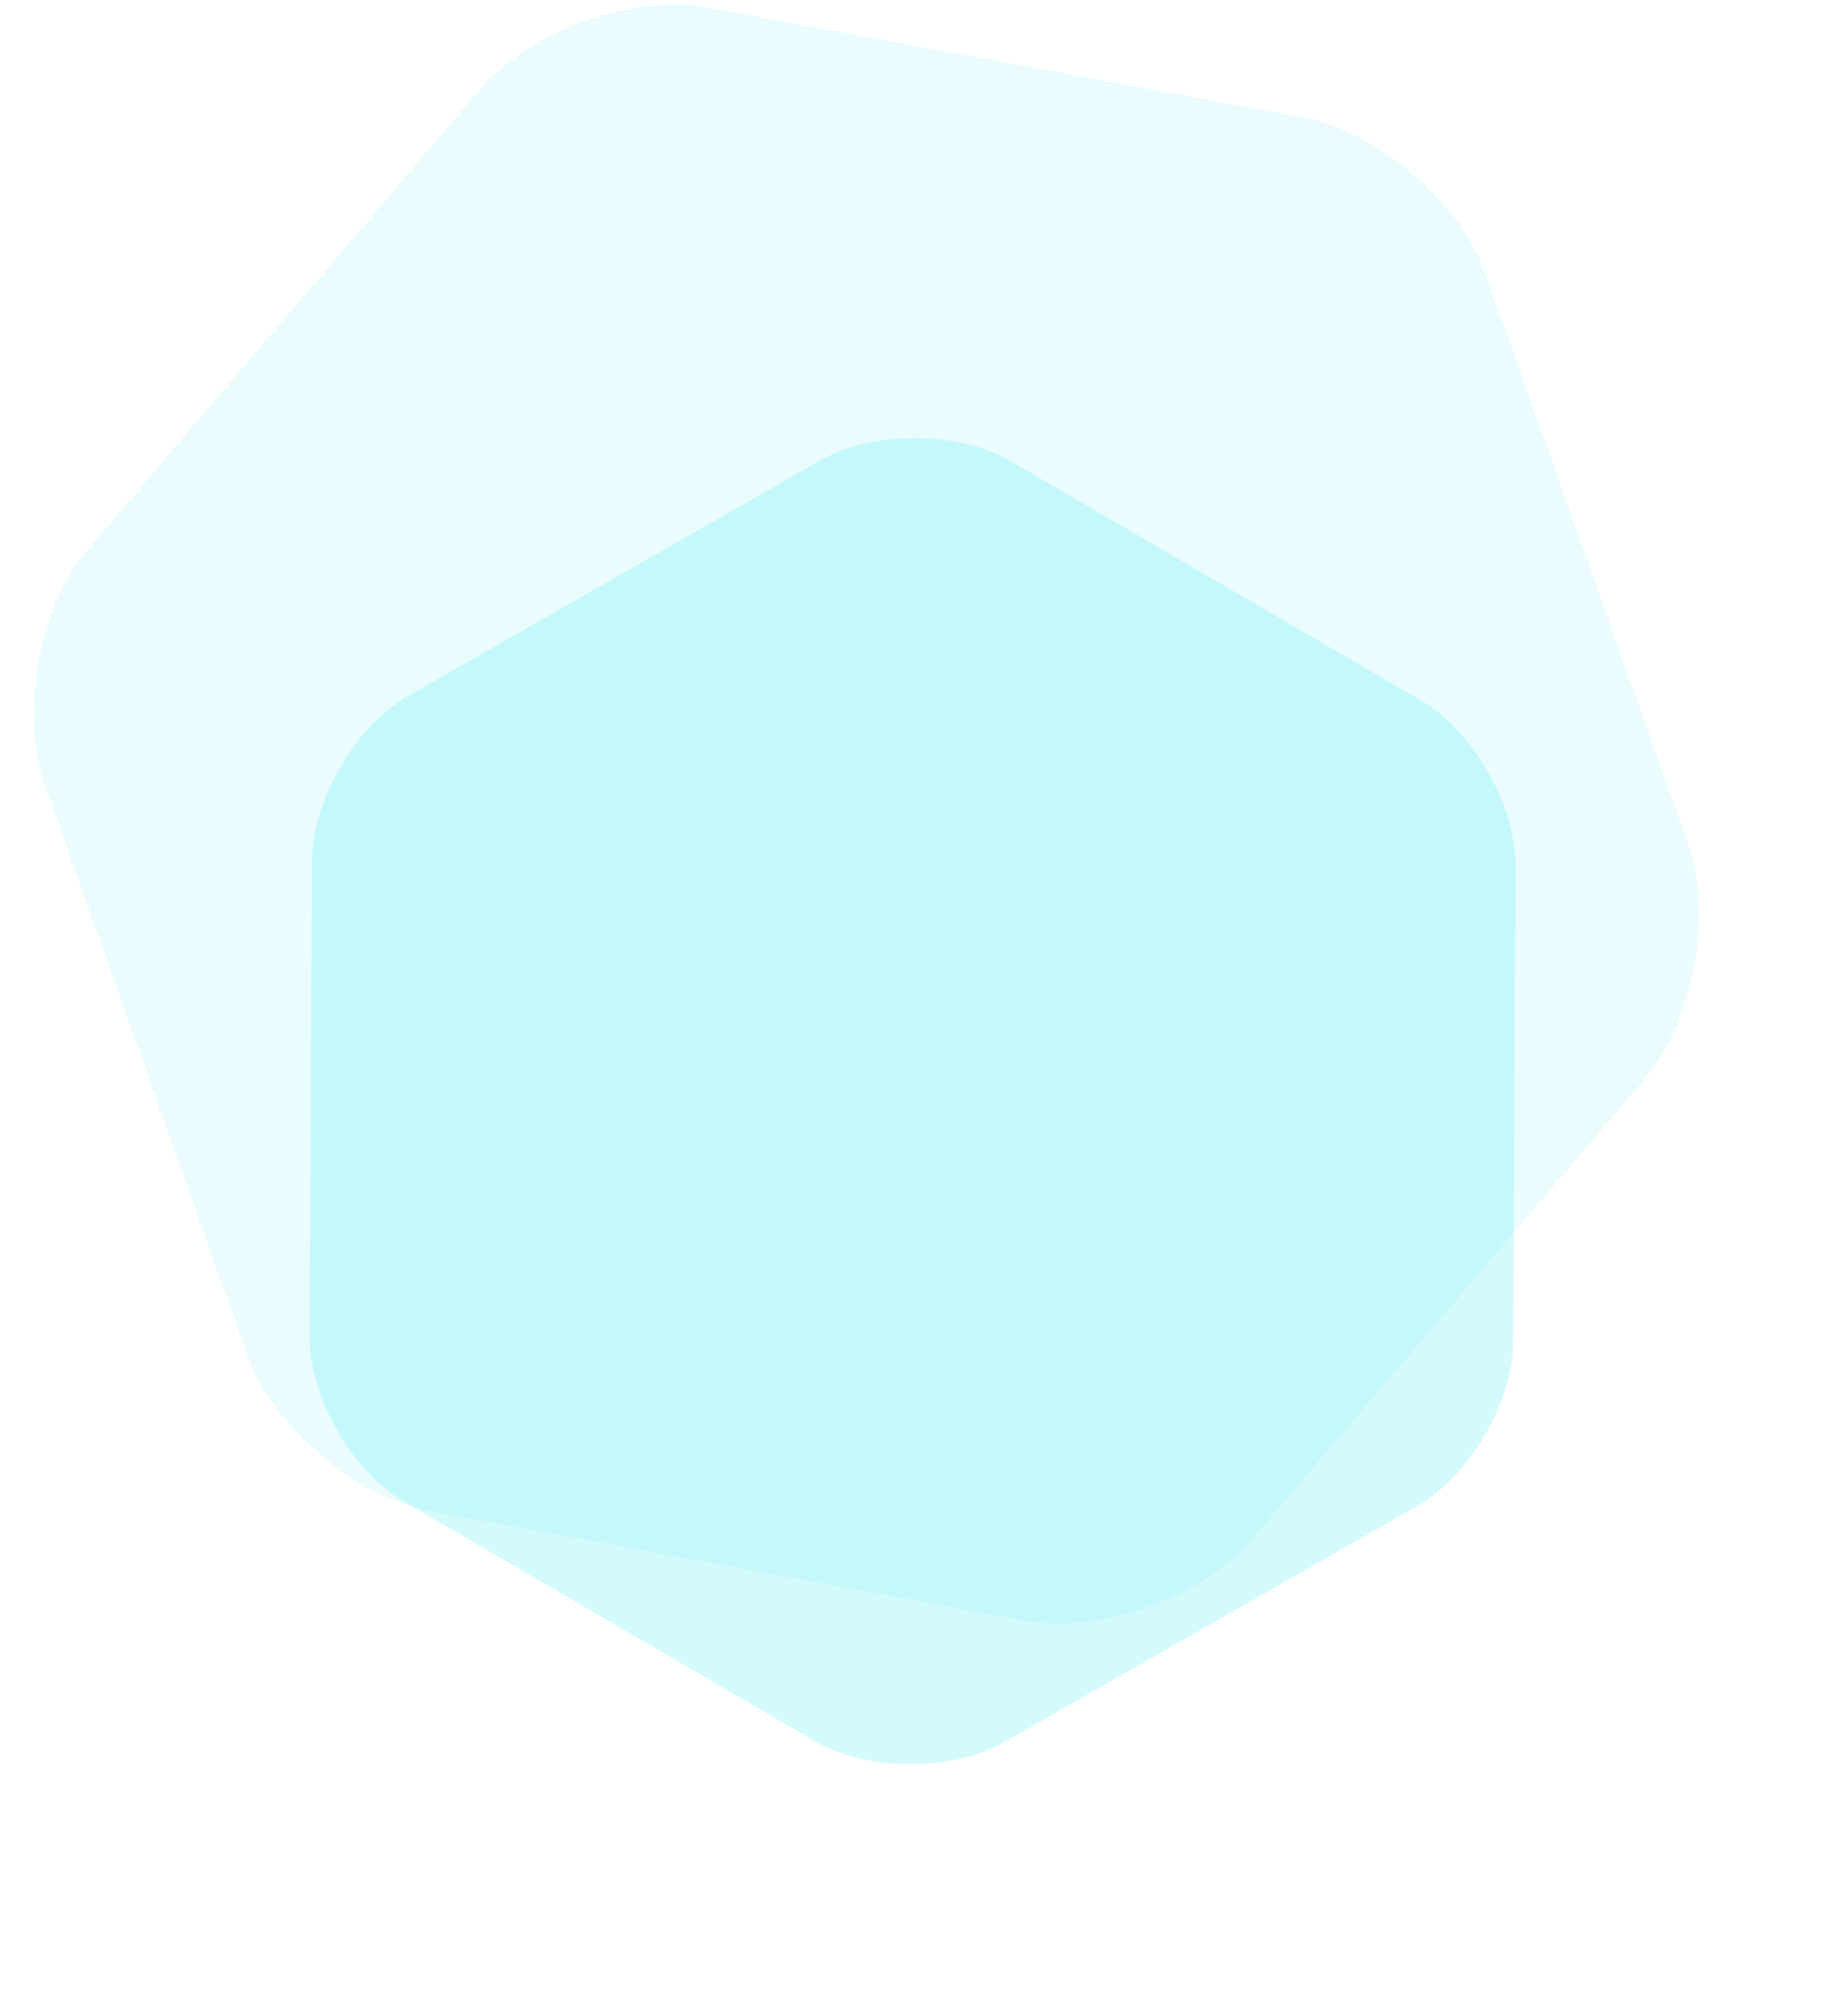 <svg width="396" height="437" fill="none" xmlns="http://www.w3.org/2000/svg"><path d="M282.283 25.381c16.351 3.008 34.393 18.344 39.913 34.1l43.778 123.158c5.519 15.757 1.271 38.998-9.561 51.566l-84.852 99.449c-10.832 12.75-33.122 20.654-49.474 17.647l-128.63-23.709c-16.35-3.007-34.393-18.343-39.913-34.1L9.766 170.335c-5.52-15.758-1.272-38.998 9.561-51.567L104.18 19.32c10.832-12.75 33.122-20.655 49.474-17.647l128.63 23.708z" fill="#42E9F4" fill-opacity=".11"/><path d="M177.909 99.786c11.368-6.502 30.02-6.445 41.35.231l88.946 51.853c11.33 6.676 20.588 22.82 20.458 35.889l-.505 102.972c-.037 13.177-9.432 29.265-20.799 35.766l-89.451 51.119c-11.368 6.502-30.02 6.446-41.351-.23l-88.945-51.853c-11.33-6.676-20.588-22.82-20.459-35.889l.506-102.972c.037-13.178 9.431-29.265 20.799-35.767l89.451-51.119z" fill="#42E9F4" fill-opacity=".22"/></svg>